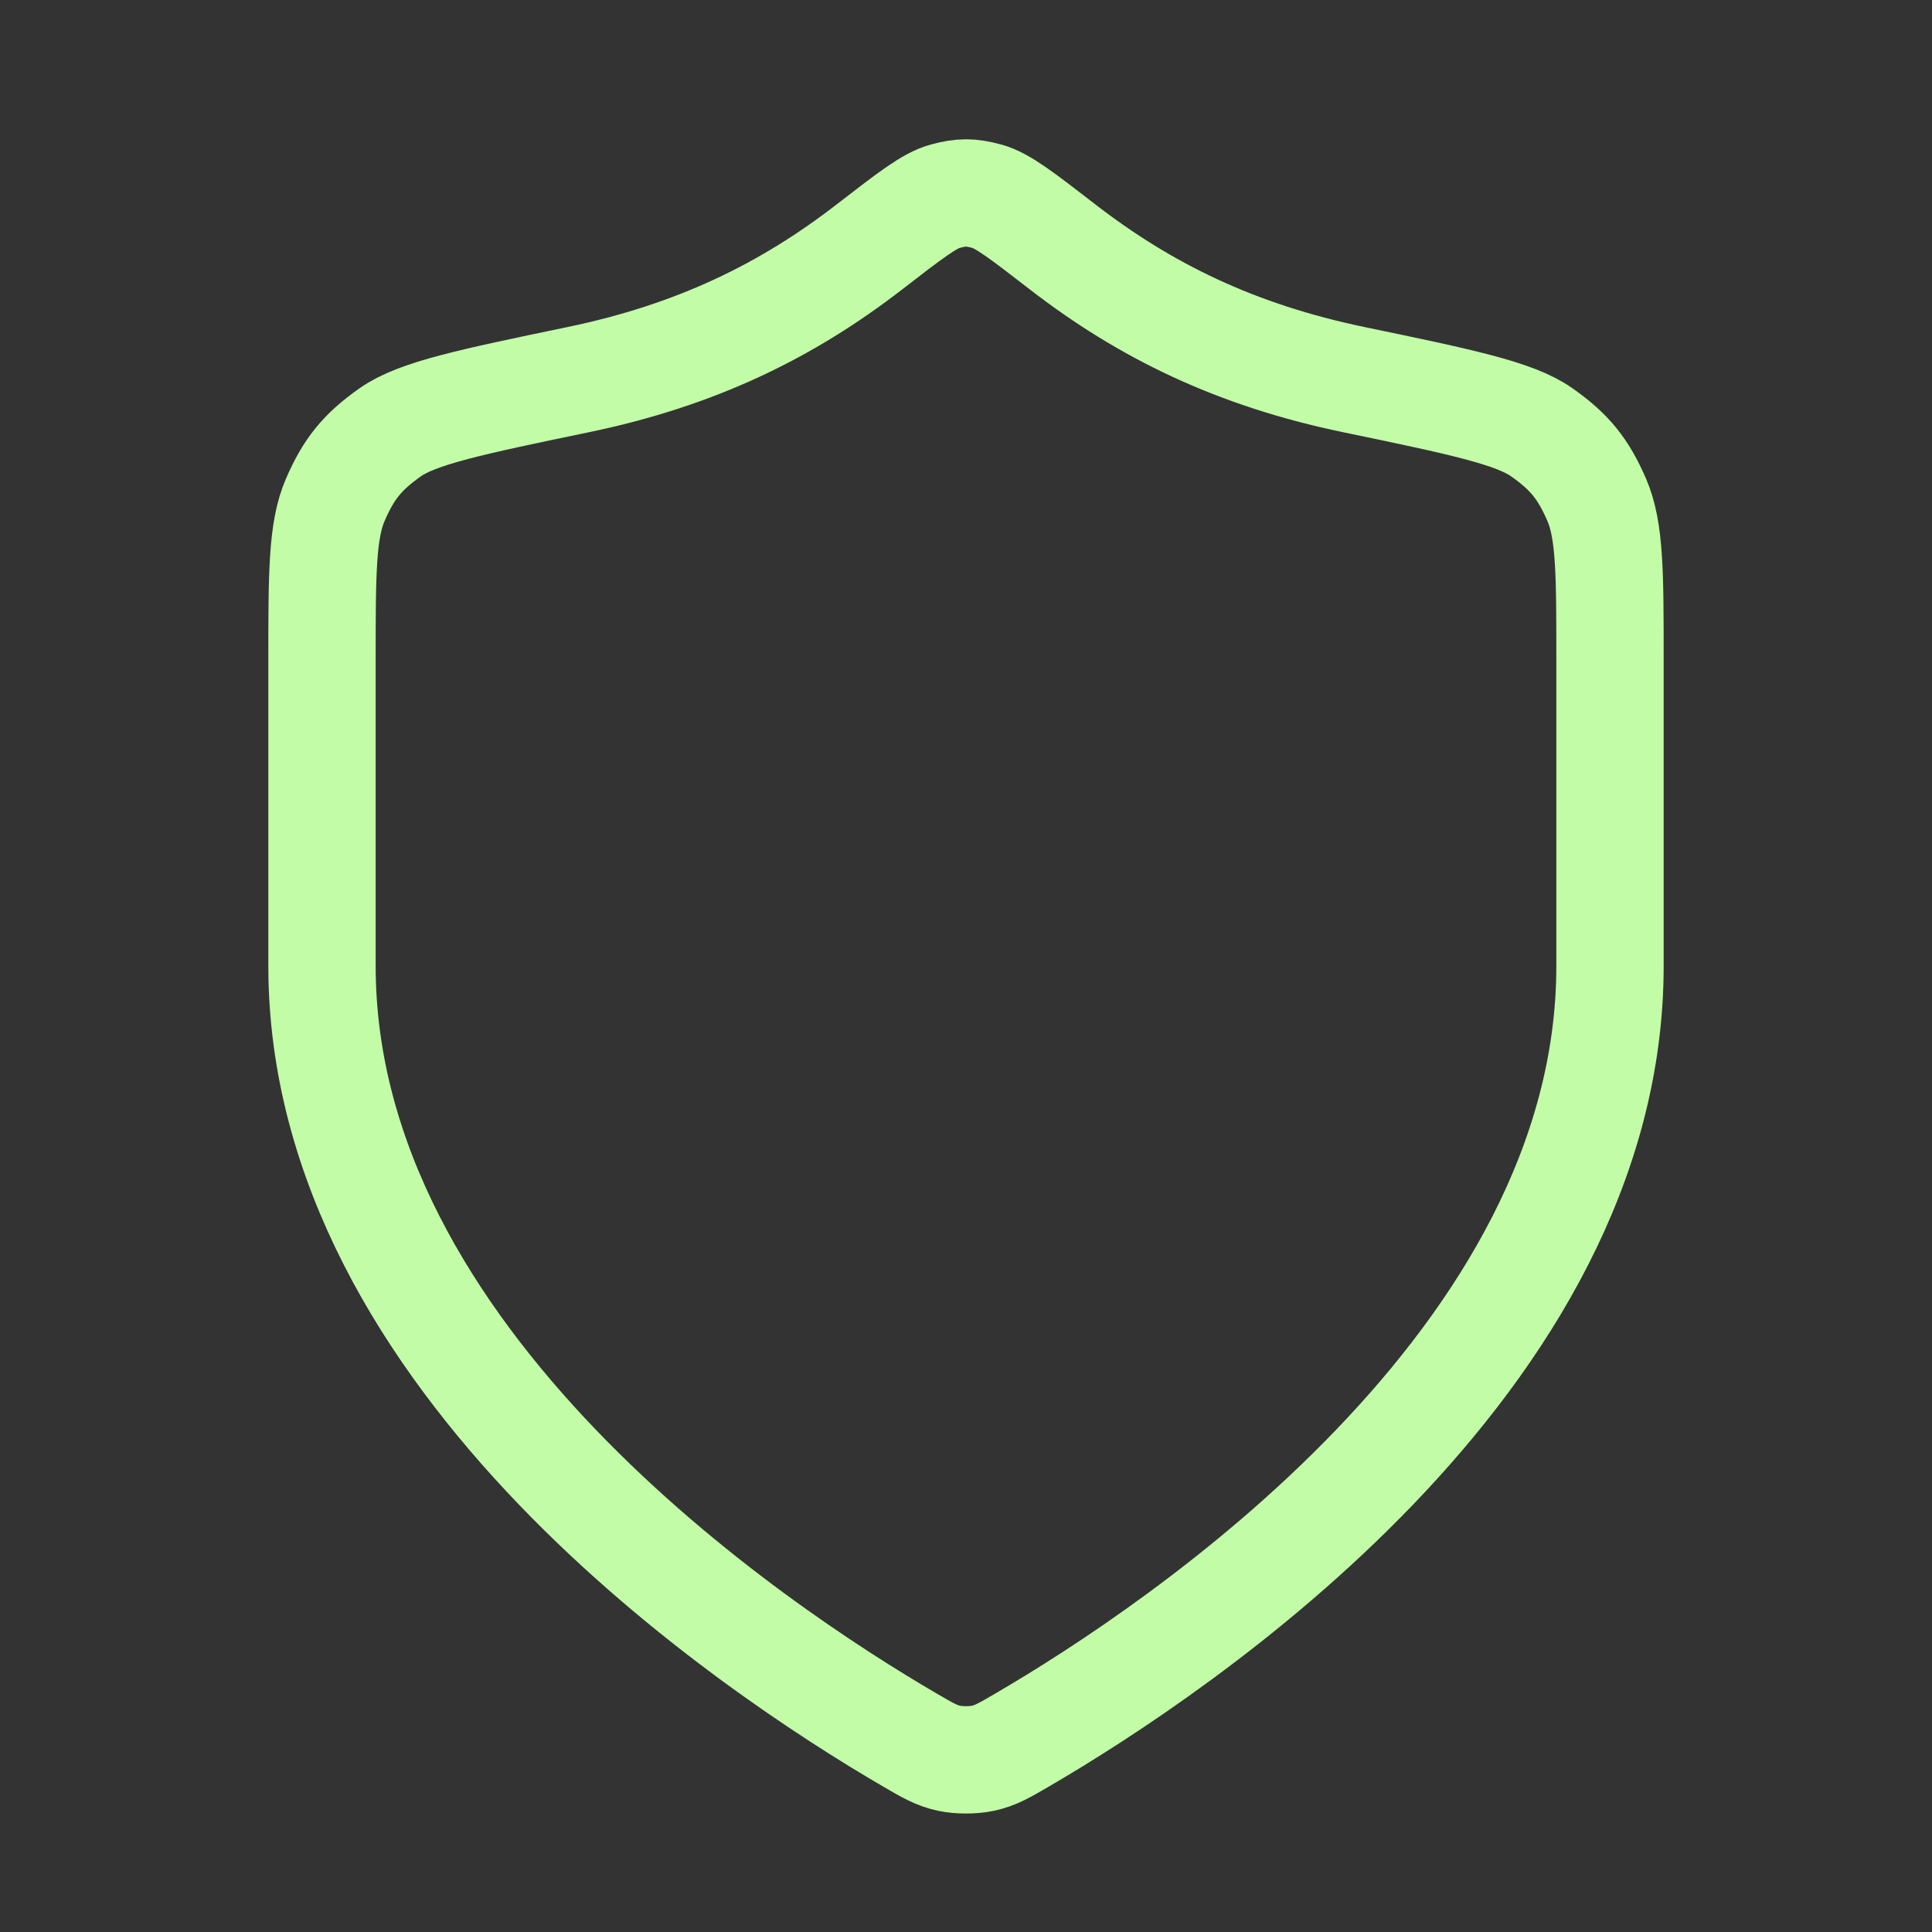 <svg width="36" height="36" viewBox="0 0 36 36" fill="none" xmlns="http://www.w3.org/2000/svg">
<rect x="0" y="0" width="36" height="36" fill="#333333" stroke="none"/>
<path d="M16.953 32.422C17.285 32.616 17.451 32.713 17.686 32.763C17.867 32.802 18.133 32.802 18.314 32.763C18.549 32.713 18.715 32.616 19.047 32.422C21.969 30.718 30 25.363 30 18V12.3C30 10.689 30 9.884 29.752 9.312C29.499 8.731 29.248 8.422 28.73 8.056C28.221 7.697 27.223 7.489 25.227 7.074C23.026 6.617 21.336 5.79 19.792 4.595C19.051 4.022 18.68 3.735 18.39 3.657C18.085 3.575 17.915 3.575 17.61 3.657C17.32 3.735 16.949 4.022 16.208 4.595C14.664 5.79 12.974 6.617 10.774 7.074C8.777 7.489 7.779 7.697 7.27 8.056C6.752 8.422 6.501 8.731 6.248 9.312C6 9.884 6 10.689 6 12.3V18C6 25.363 14.031 30.718 16.953 32.422Z" stroke="#C2FCA7" stroke-width="2" stroke-linecap="round" stroke-linejoin="round"/>
</svg>
